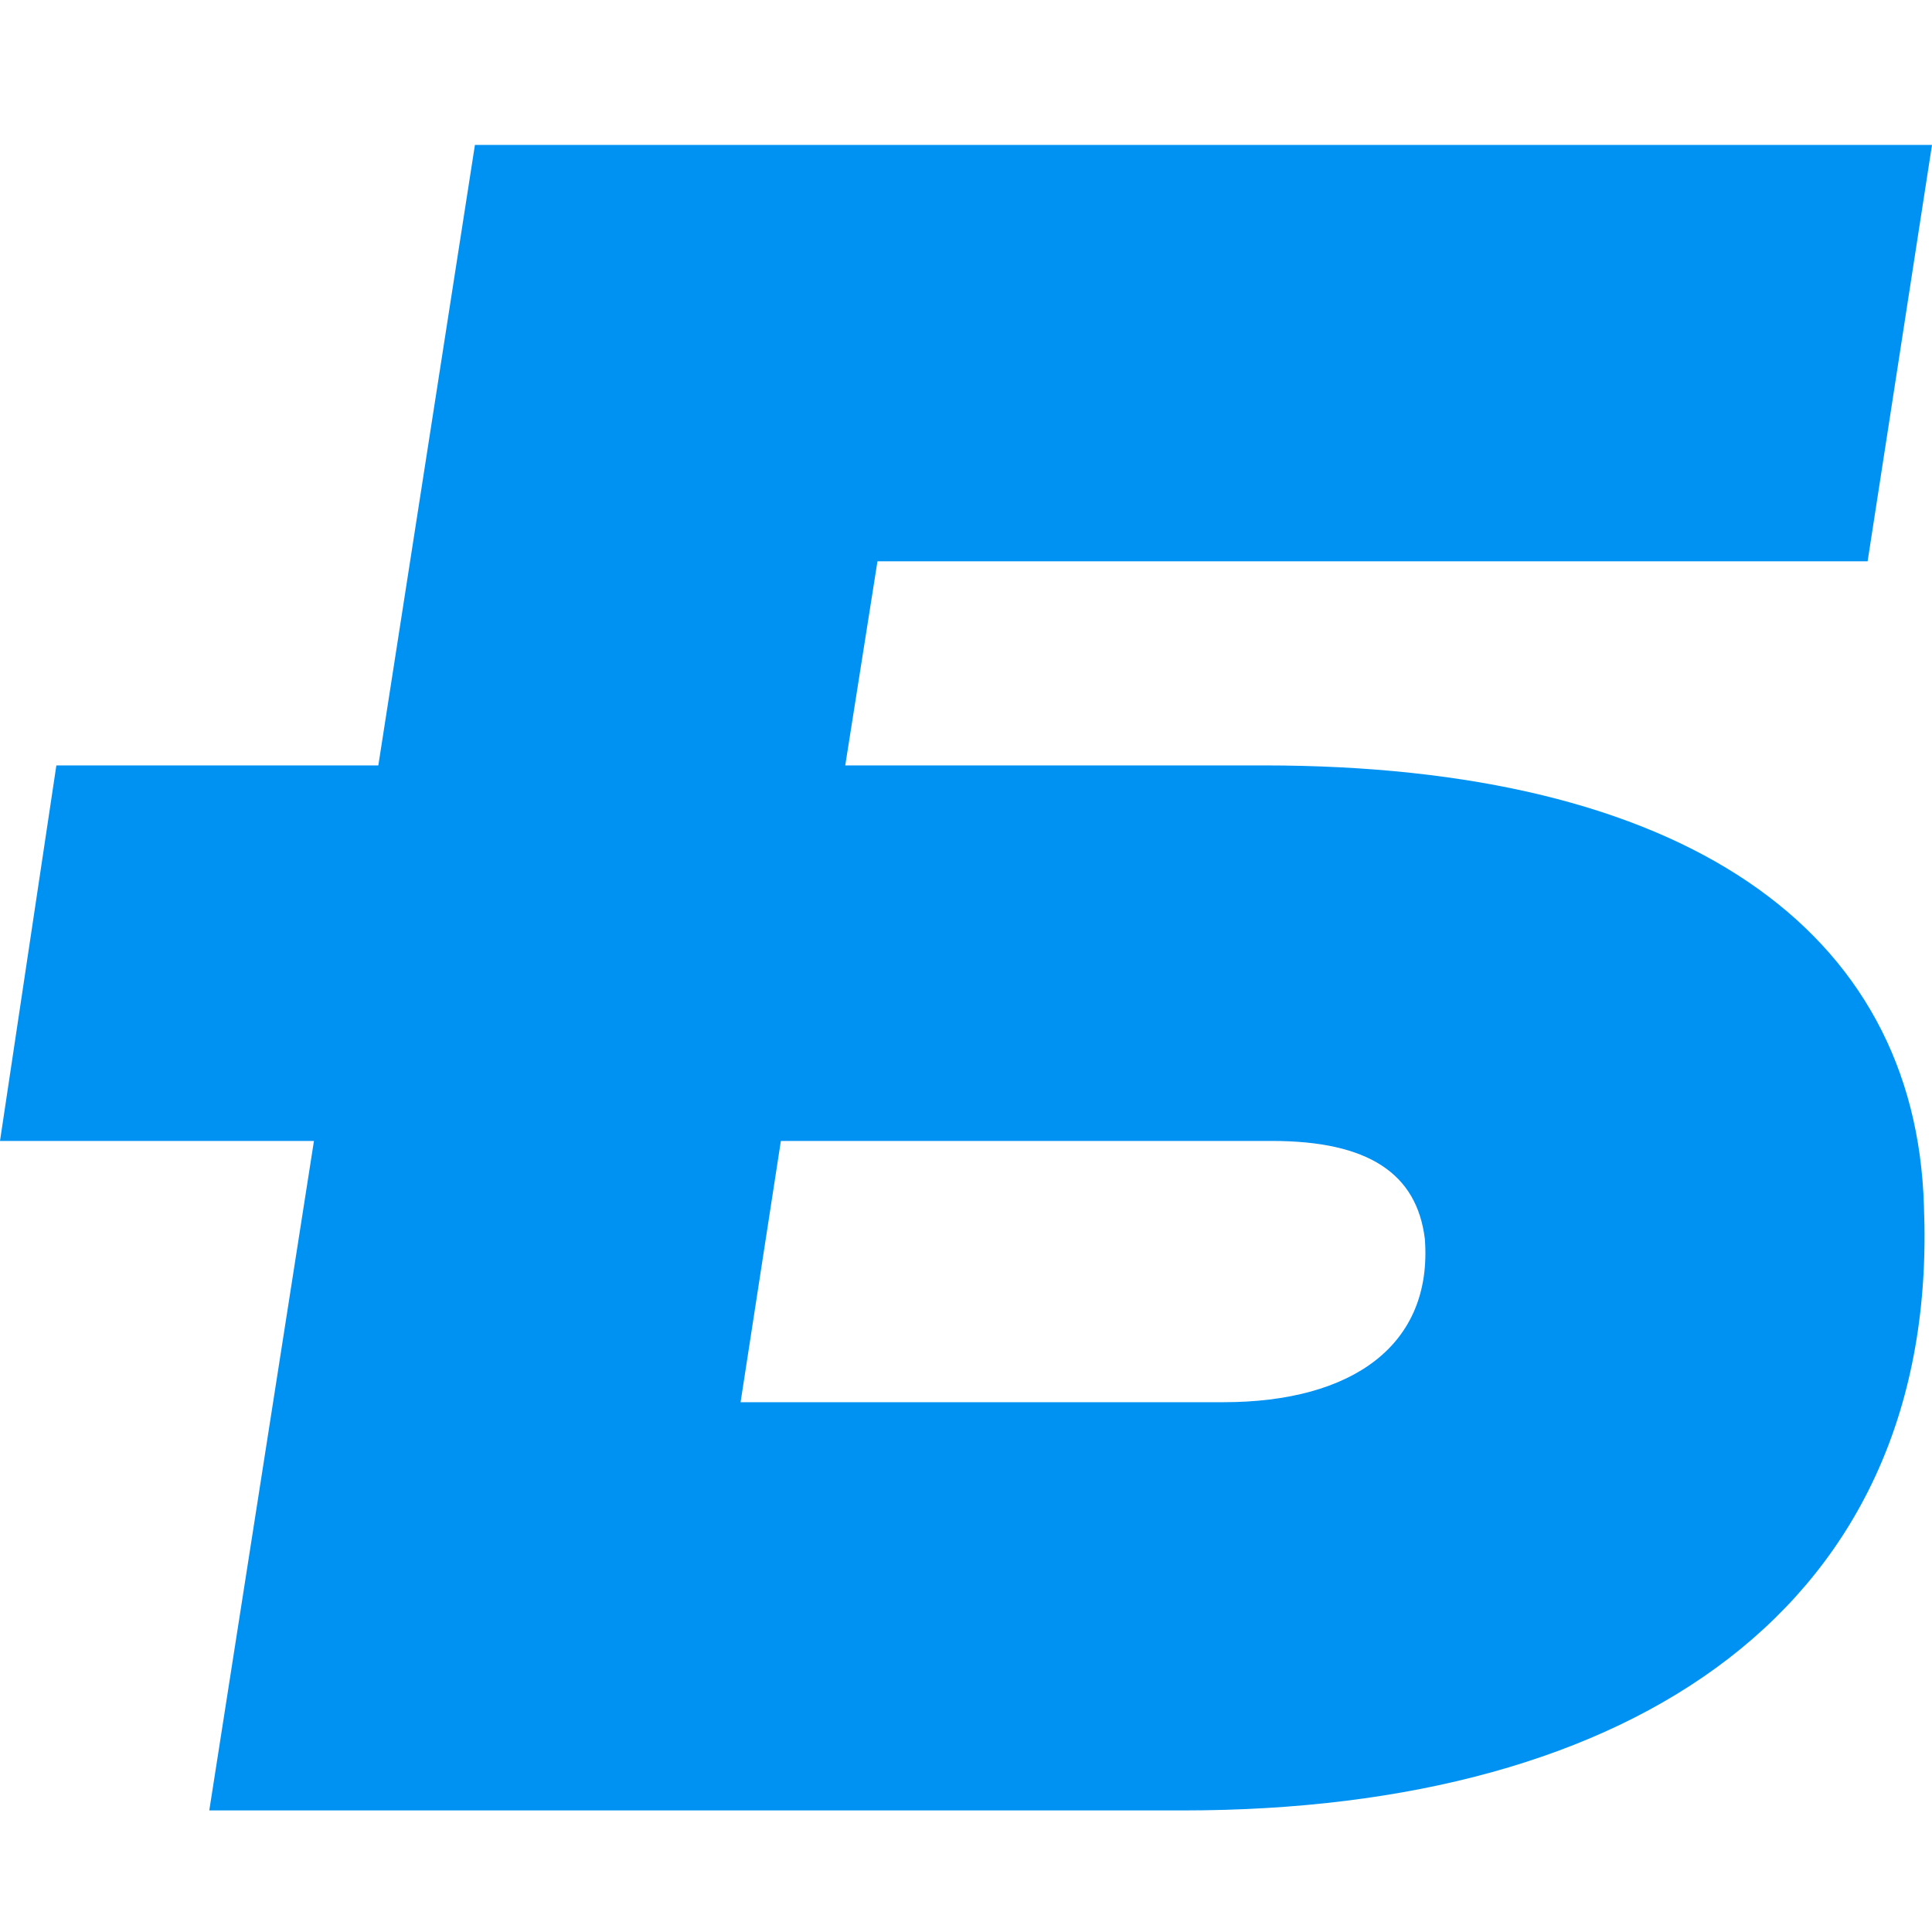 <svg width="40" height="40" viewBox="0 0 40 40" fill="none" xmlns="http://www.w3.org/2000/svg">
<path d="M26.167 15.847H17.5L18.167 11.621H38.667L40 3H9.833L7.833 15.847H1.167L0 23.622H6.5L4.333 37.483H24.5C33.834 37.483 40.167 33.257 39.833 24.974C39.667 19.227 34.834 15.847 26.167 15.847ZM25.333 29.031H15.333L16.167 23.622H26.334C28.334 23.622 29.334 24.298 29.5 25.65C29.667 27.848 28 29.031 25.333 29.031Z" fill="#0092F2"/>
</svg>
